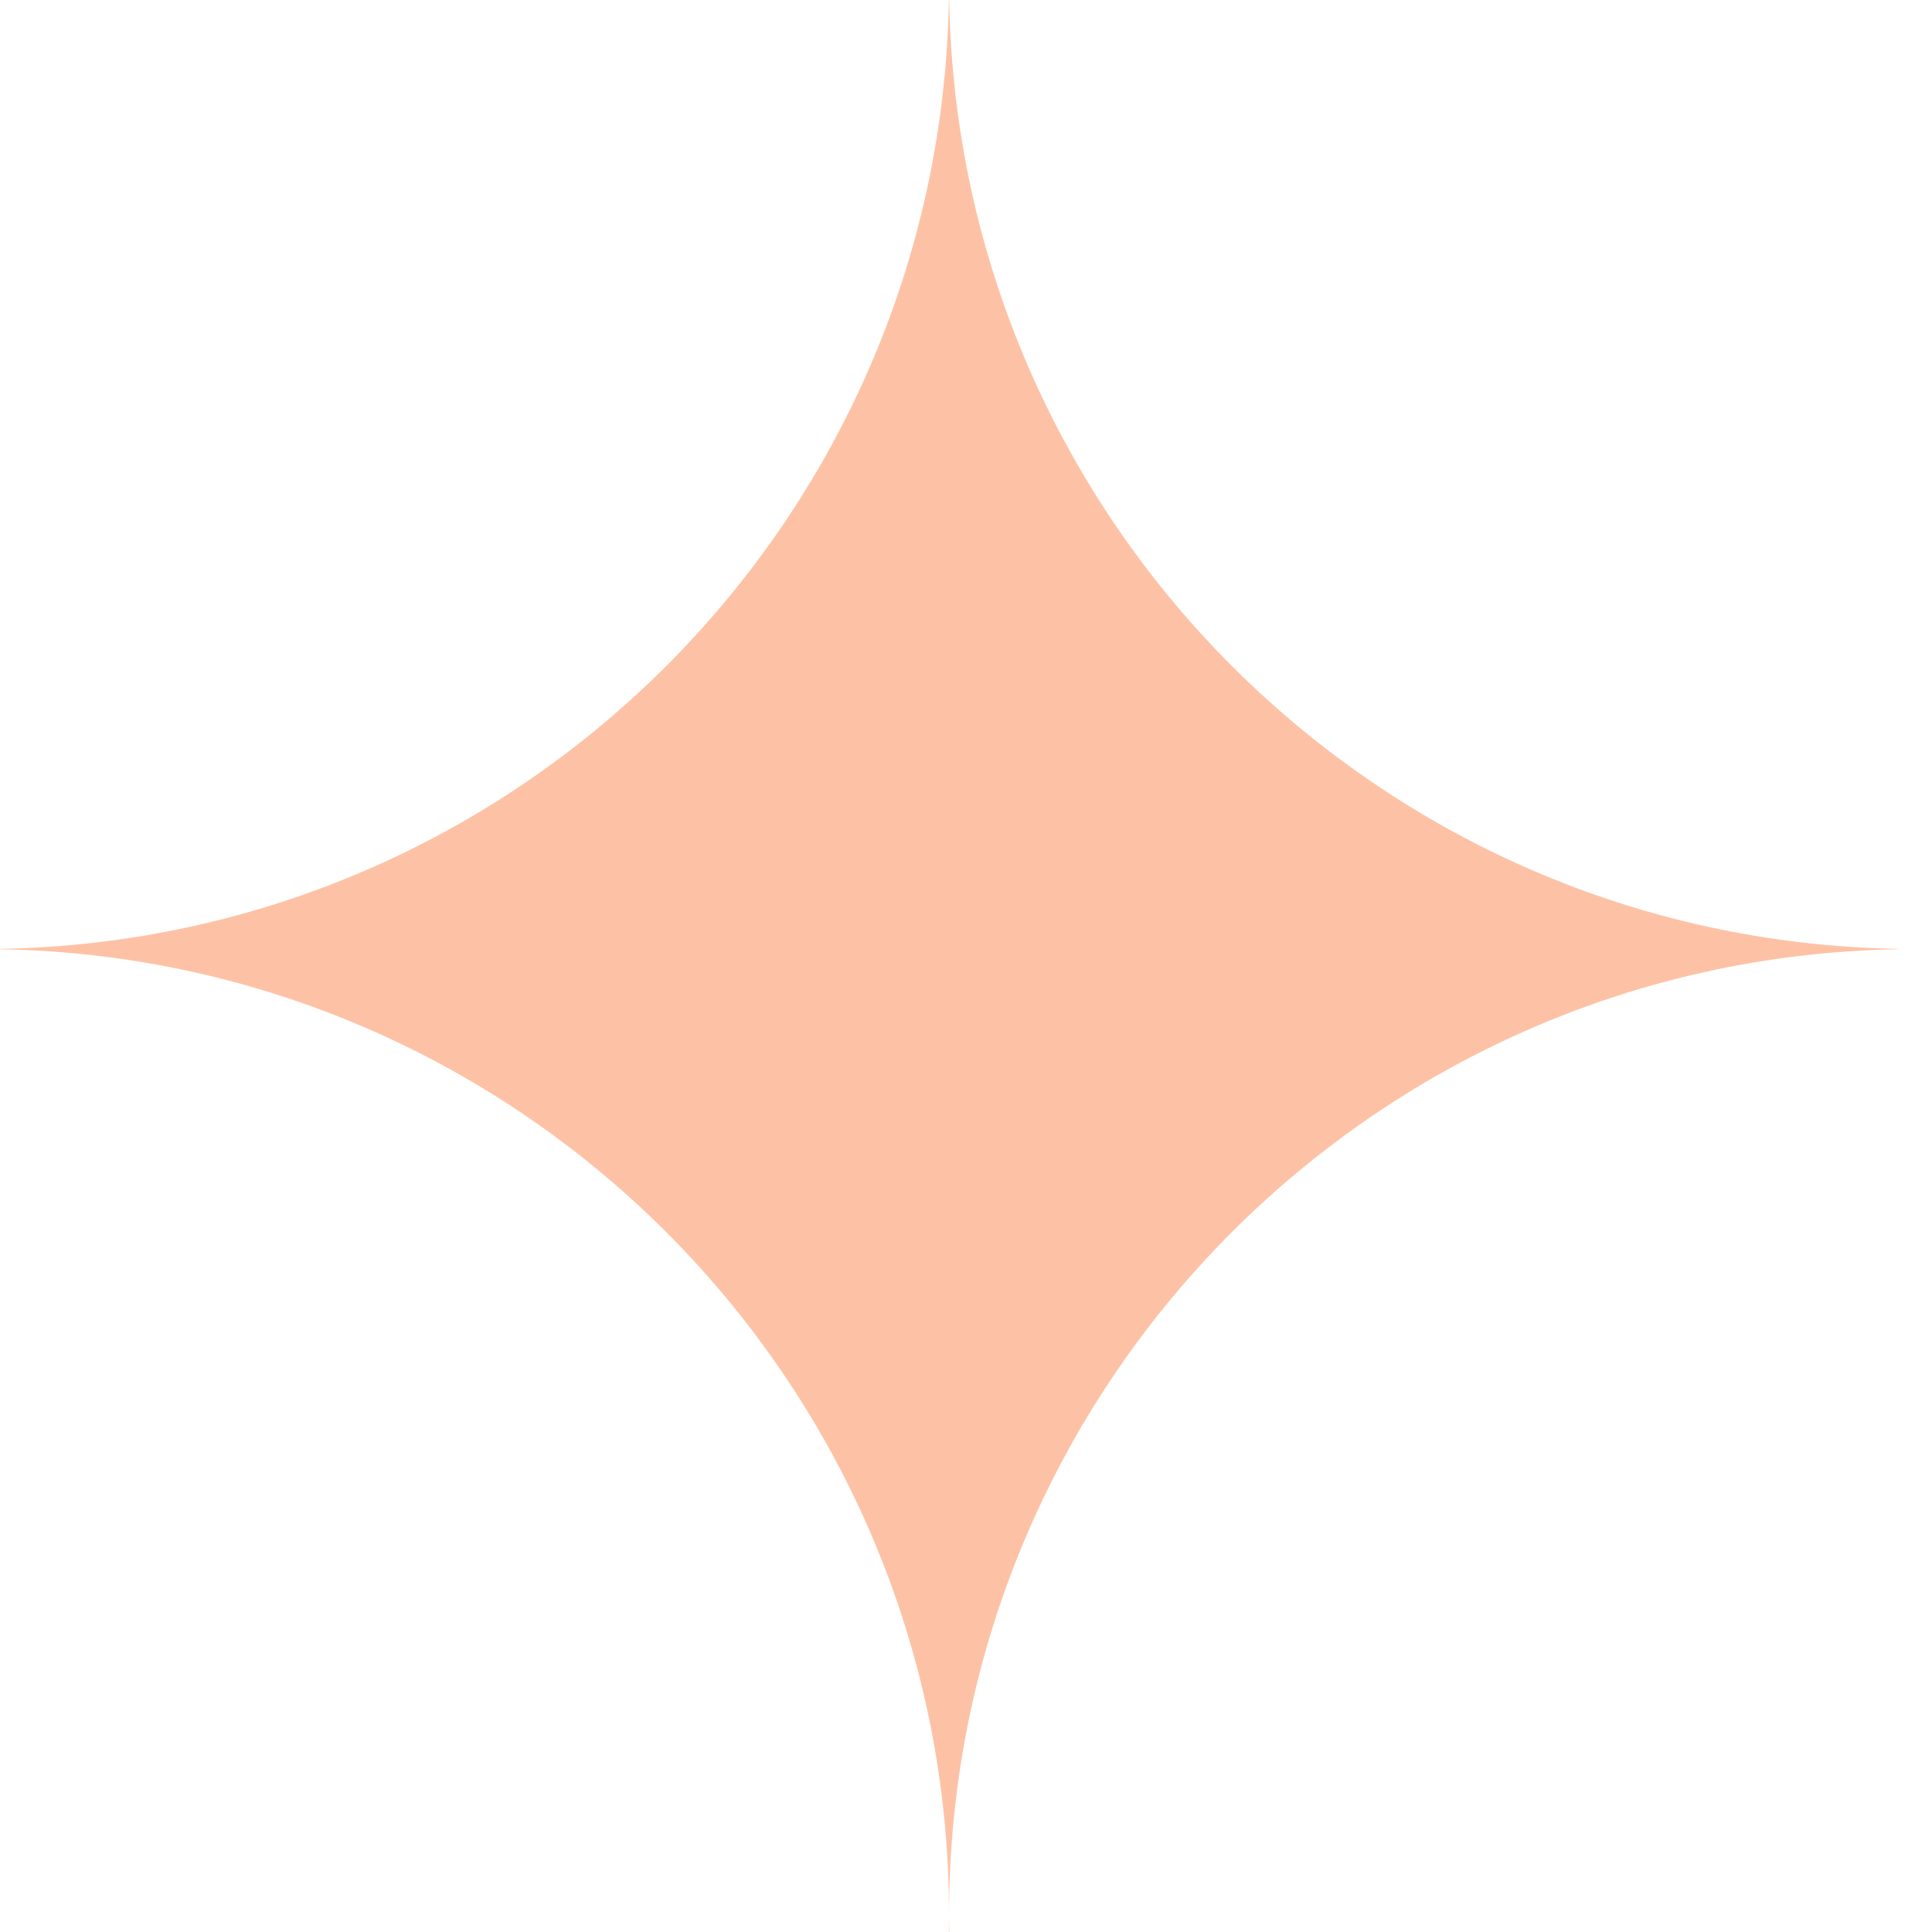 <?xml version="1.0" encoding="UTF-8"?> <svg xmlns="http://www.w3.org/2000/svg" width="22" height="22" viewBox="0 0 22 22" fill="none"> <path fill-rule="evenodd" clip-rule="evenodd" d="M10.809 0H10.805C10.704 5.922 5.922 10.704 0 10.805V10.809C5.986 10.912 10.807 15.796 10.807 21.807C10.807 21.872 10.806 21.936 10.805 22H10.809C10.808 21.936 10.807 21.872 10.807 21.807C10.807 15.796 15.628 10.912 21.614 10.809V10.805C15.692 10.704 10.911 5.922 10.809 0Z" fill="#FDC2A5"></path> </svg> 